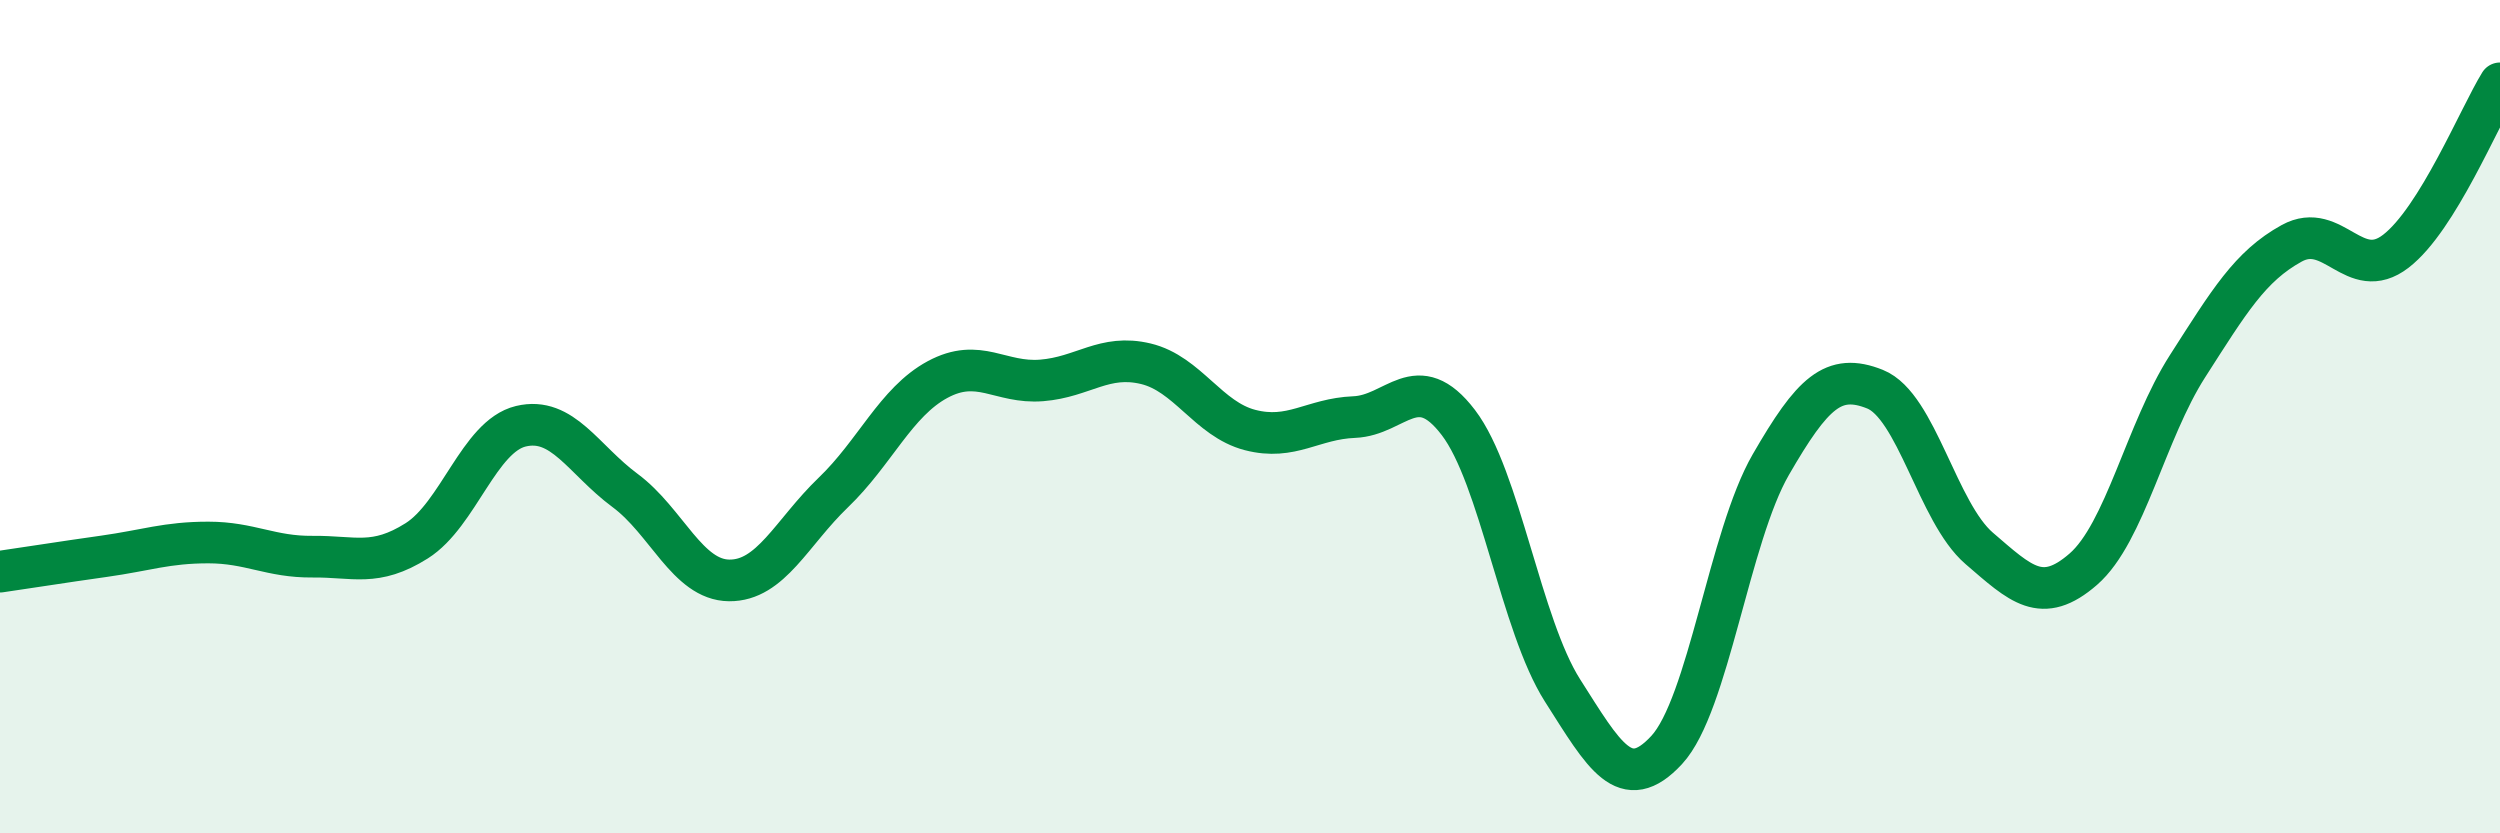 
    <svg width="60" height="20" viewBox="0 0 60 20" xmlns="http://www.w3.org/2000/svg">
      <path
        d="M 0,13.72 C 0.5,13.65 1.5,13.49 2.5,13.35 C 3.5,13.21 4,13.02 5,13.02 C 6,13.02 6.5,13.37 7.5,13.36 C 8.5,13.35 9,13.61 10,12.98 C 11,12.35 11.5,10.47 12.5,10.23 C 13.5,9.99 14,11.03 15,11.77 C 16,12.51 16.5,13.92 17.5,13.93 C 18.5,13.94 19,12.78 20,11.82 C 21,10.86 21.5,9.65 22.5,9.11 C 23.5,8.57 24,9.21 25,9.13 C 26,9.05 26.5,8.49 27.5,8.73 C 28.5,8.97 29,10.06 30,10.32 C 31,10.58 31.5,10.05 32.5,10.01 C 33.5,9.97 34,8.83 35,10.14 C 36,11.45 36.5,15 37.5,16.57 C 38.5,18.14 39,19.08 40,18 C 41,16.92 41.5,12.88 42.5,11.15 C 43.5,9.42 44,8.94 45,9.34 C 46,9.74 46.5,12.3 47.5,13.16 C 48.5,14.02 49,14.53 50,13.66 C 51,12.79 51.5,10.35 52.5,8.79 C 53.5,7.23 54,6.39 55,5.84 C 56,5.29 56.5,6.8 57.5,6.03 C 58.5,5.26 59.5,2.81 60,2L60 20L0 20Z"
        fill="#008740"
        opacity="0.1"
        stroke-linecap="round"
        stroke-linejoin="round"
      />
      <path
        d="M 0,13.72 C 0.5,13.65 1.5,13.49 2.5,13.35 C 3.5,13.21 4,13.02 5,13.02 C 6,13.02 6.5,13.37 7.5,13.36 C 8.5,13.35 9,13.61 10,12.98 C 11,12.35 11.5,10.47 12.5,10.23 C 13.5,9.99 14,11.03 15,11.77 C 16,12.51 16.5,13.92 17.5,13.93 C 18.5,13.94 19,12.78 20,11.82 C 21,10.86 21.5,9.65 22.5,9.11 C 23.5,8.57 24,9.21 25,9.13 C 26,9.05 26.5,8.49 27.5,8.73 C 28.5,8.97 29,10.06 30,10.32 C 31,10.58 31.5,10.05 32.5,10.01 C 33.5,9.97 34,8.83 35,10.14 C 36,11.45 36.5,15 37.5,16.57 C 38.5,18.14 39,19.08 40,18 C 41,16.92 41.5,12.88 42.5,11.15 C 43.5,9.42 44,8.94 45,9.34 C 46,9.74 46.5,12.3 47.5,13.16 C 48.5,14.02 49,14.53 50,13.66 C 51,12.79 51.5,10.35 52.5,8.79 C 53.5,7.23 54,6.39 55,5.84 C 56,5.29 56.5,6.8 57.5,6.03 C 58.5,5.26 59.5,2.81 60,2"
        stroke="#008740"
        stroke-width="1"
        fill="none"
        stroke-linecap="round"
        stroke-linejoin="round"
      />
    </svg>
  